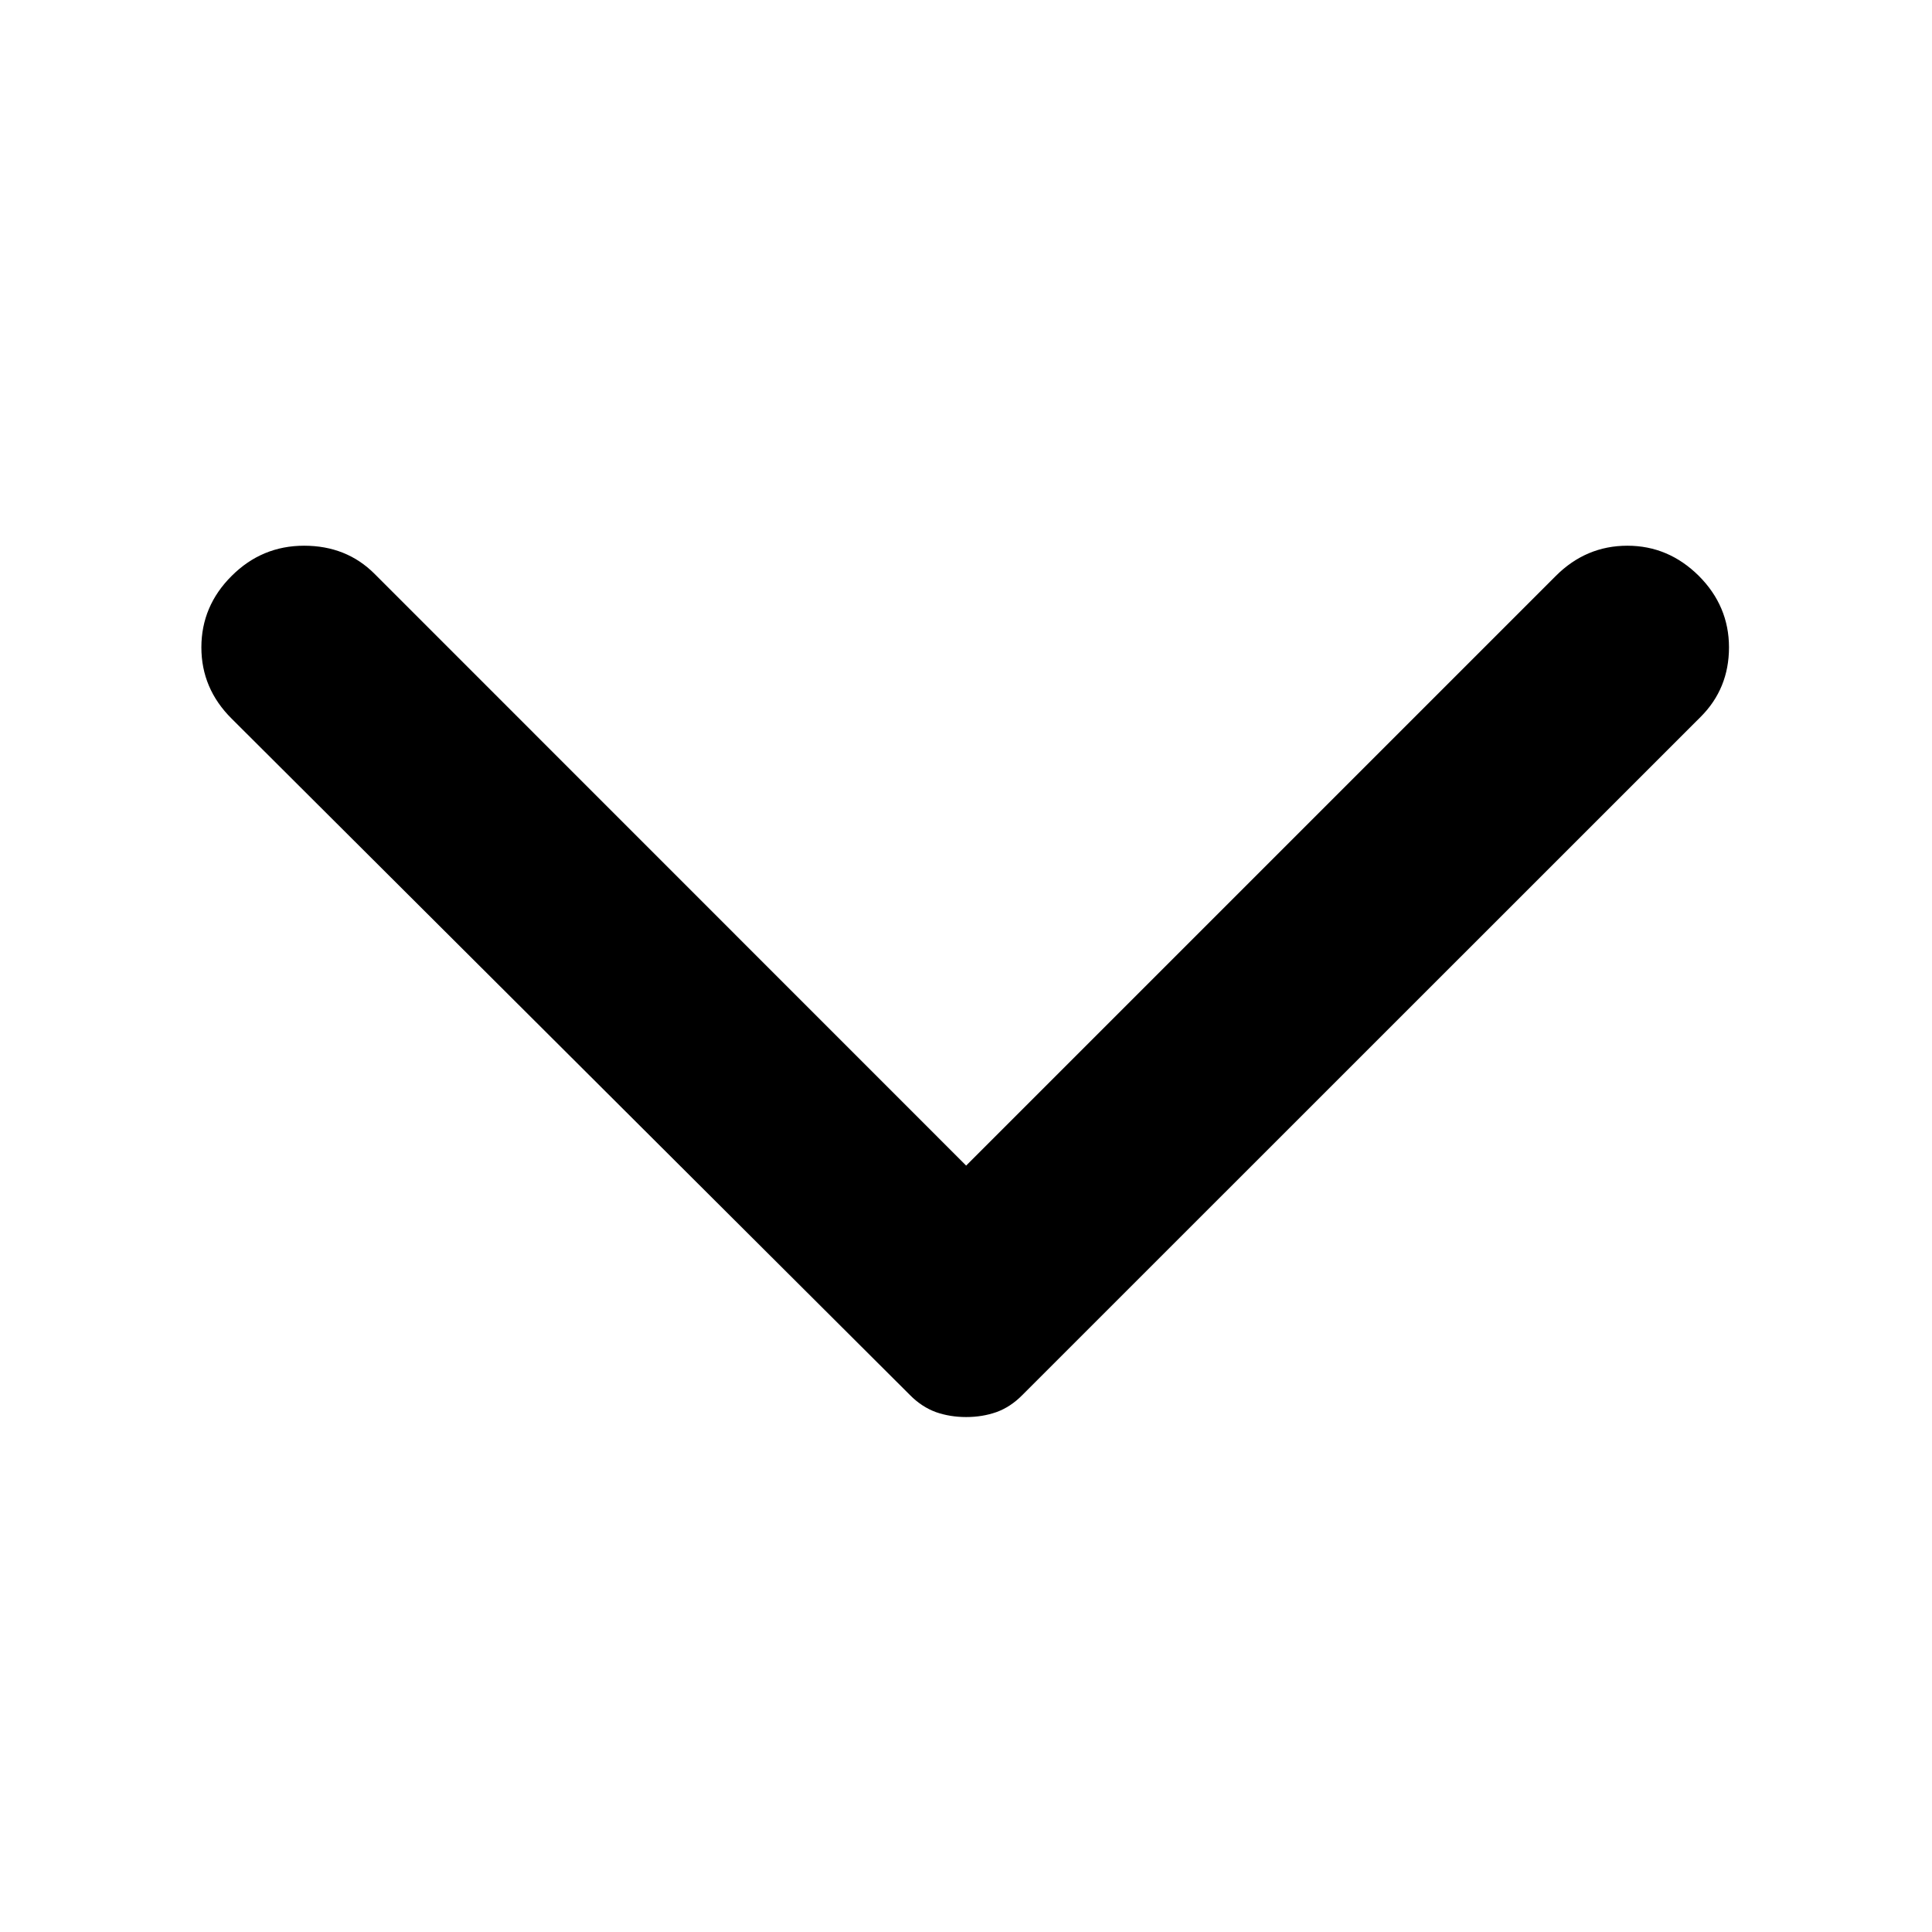 <svg width="13" height="13" viewBox="0 0 13 13" fill="none" xmlns="http://www.w3.org/2000/svg">
<path d="M11.431 3.875C11.295 3.74 11.135 3.672 10.95 3.672C10.765 3.672 10.604 3.74 10.469 3.875L6.501 7.843L2.52 3.861C2.394 3.735 2.236 3.672 2.046 3.672C1.857 3.672 1.694 3.74 1.559 3.875C1.423 4.01 1.355 4.171 1.355 4.356C1.355 4.541 1.423 4.701 1.559 4.836L6.122 9.386C6.176 9.441 6.235 9.479 6.298 9.502C6.361 9.524 6.429 9.535 6.501 9.535C6.574 9.535 6.641 9.524 6.704 9.502C6.768 9.479 6.826 9.441 6.88 9.386L11.444 4.823C11.57 4.697 11.634 4.541 11.634 4.356C11.634 4.171 11.566 4.01 11.431 3.875Z" fill="black"/>
</svg>
